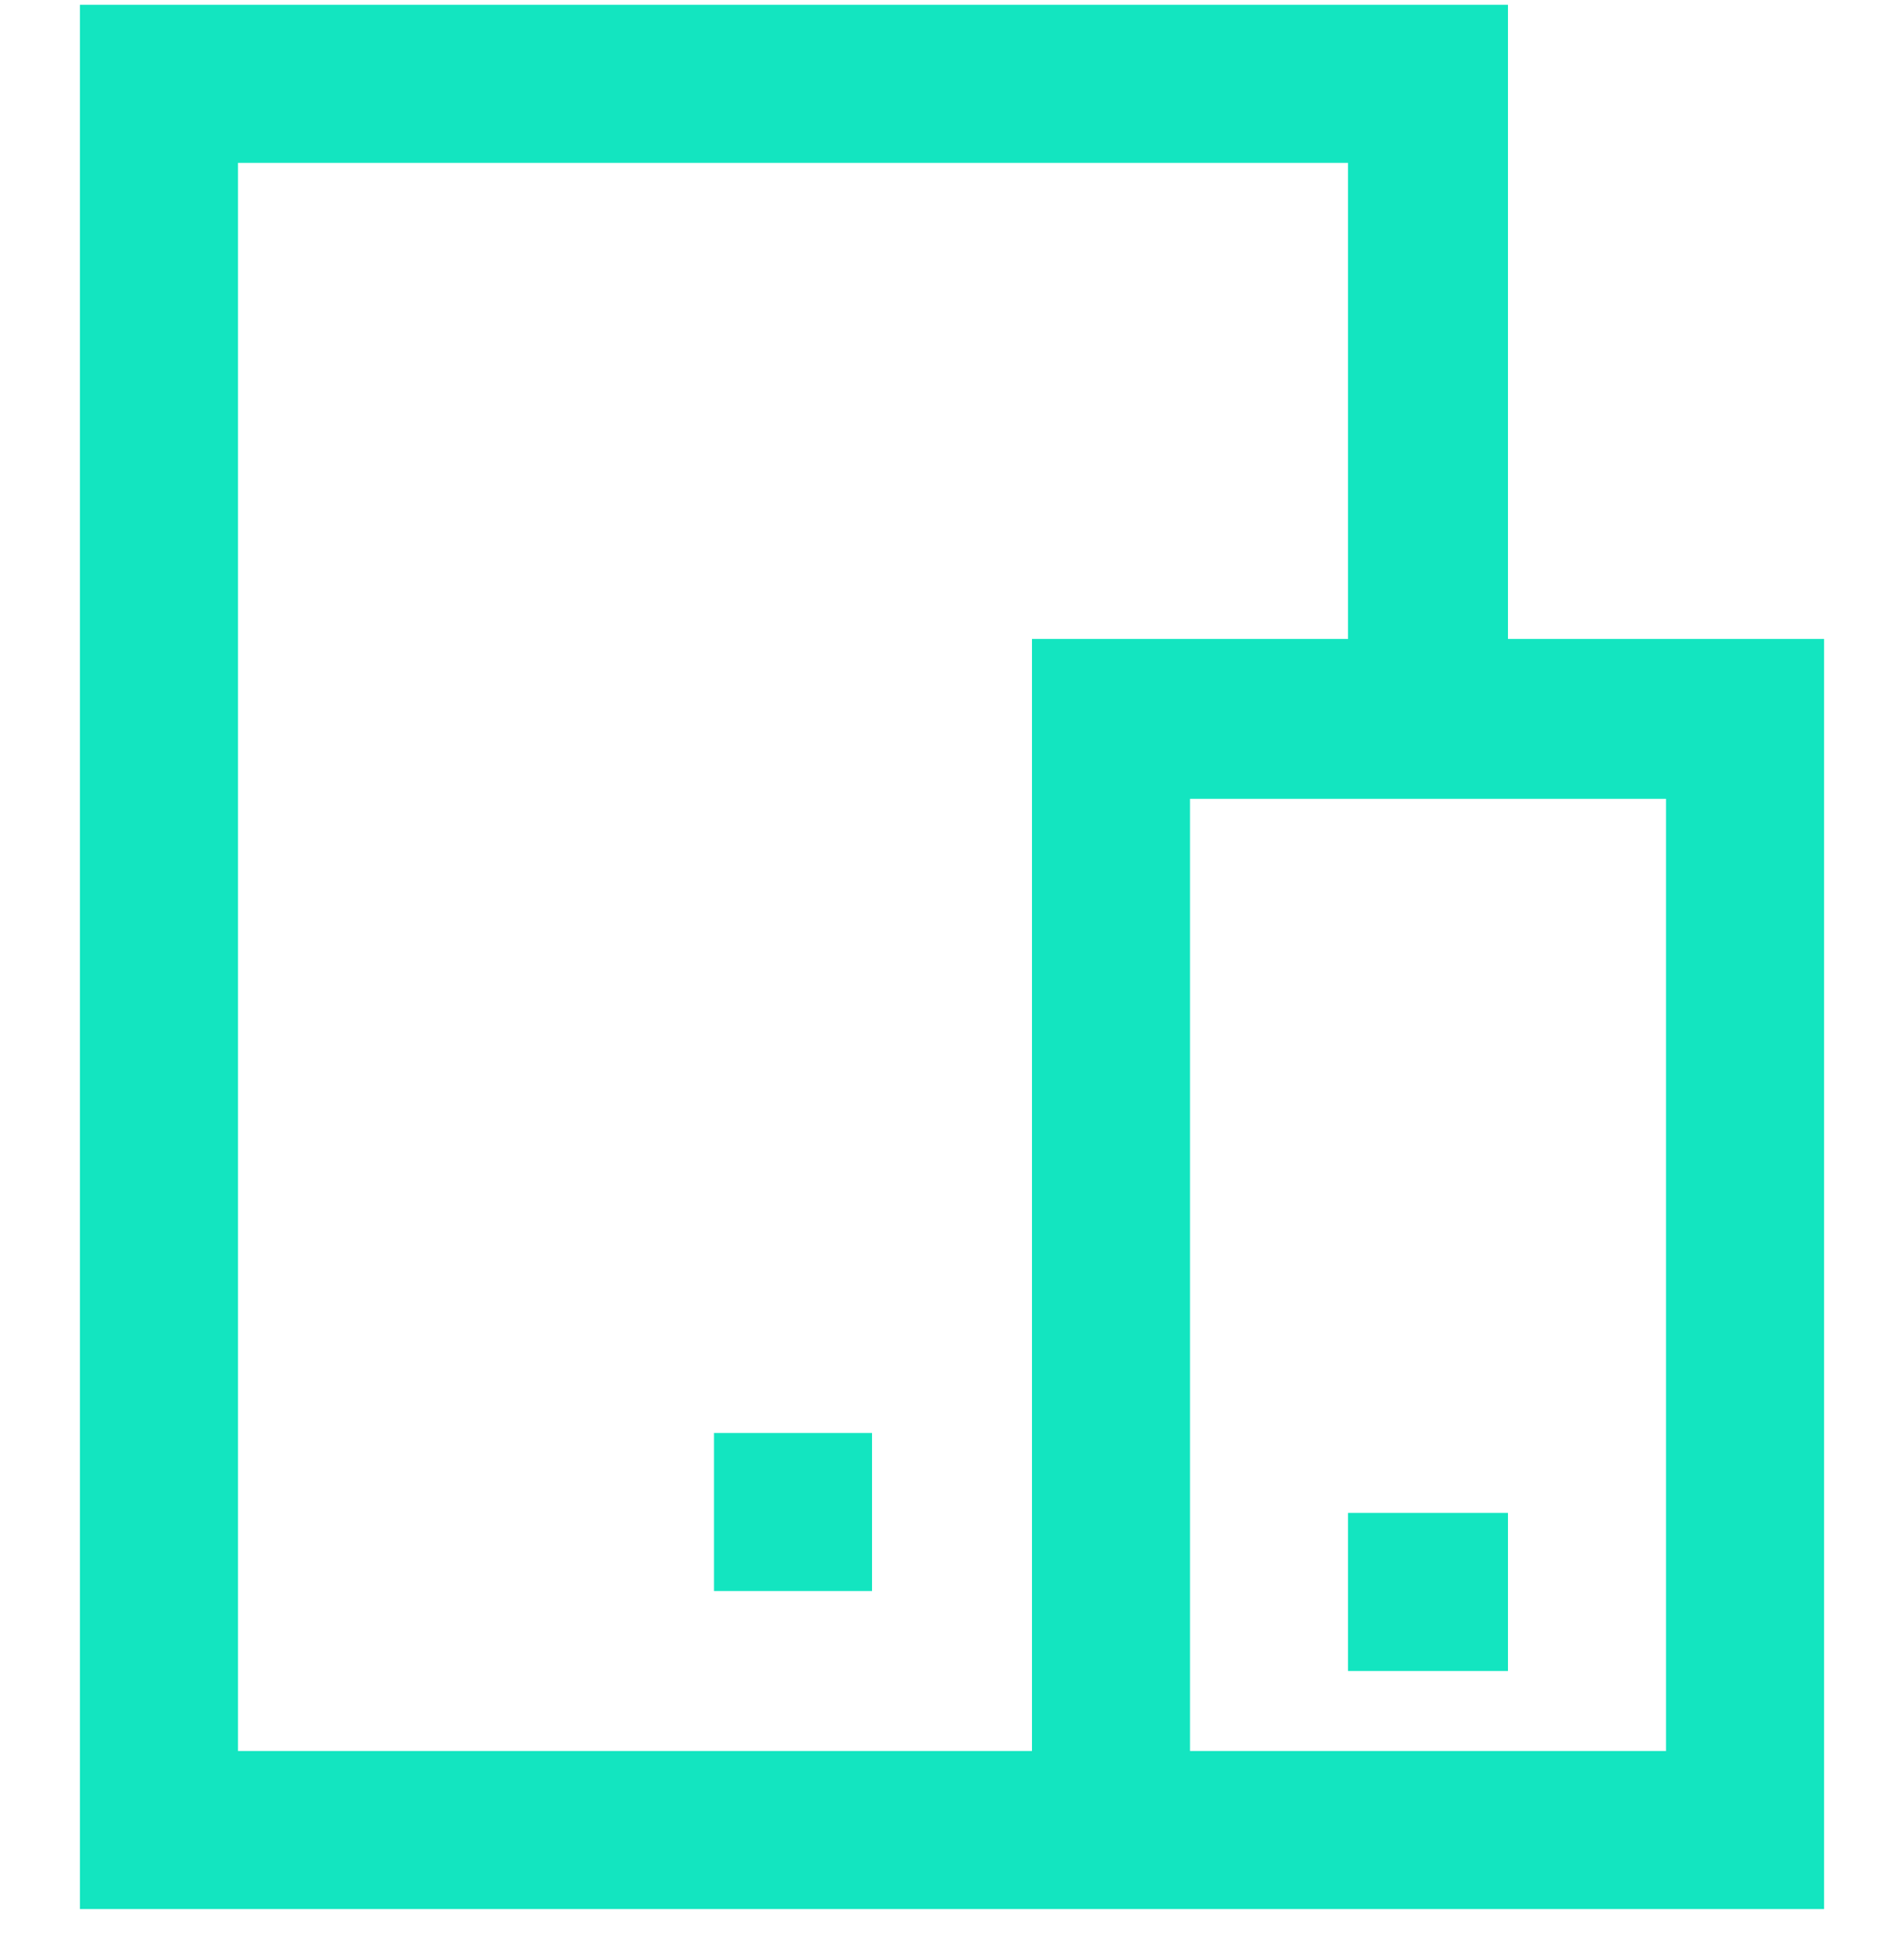 <svg width="64" height="65" viewBox="0 0 64 65" fill="none" xmlns="http://www.w3.org/2000/svg">
<g clip-path="url(#clip0_1_27)">
<path d="M50.688 56.16H45.312V50.847H50.688V56.16ZM61.312 21.473V64.16H2.688V0.16H50.688V21.473H61.312ZM34.688 58.847V21.473H45.312V5.473H8V58.847H34.688ZM56 26.848H40V58.847H56V26.848ZM24 53.472H29.312V48.16H24V53.472Z" fill="#13E5C0"/>
</g>
<defs>
<clipPath id="clip0_1_27">
<rect width="64" height="64" fill="white" transform="matrix(1 0 0 -1 0 64.16)"/>
</clipPath>
</defs>
</svg>

